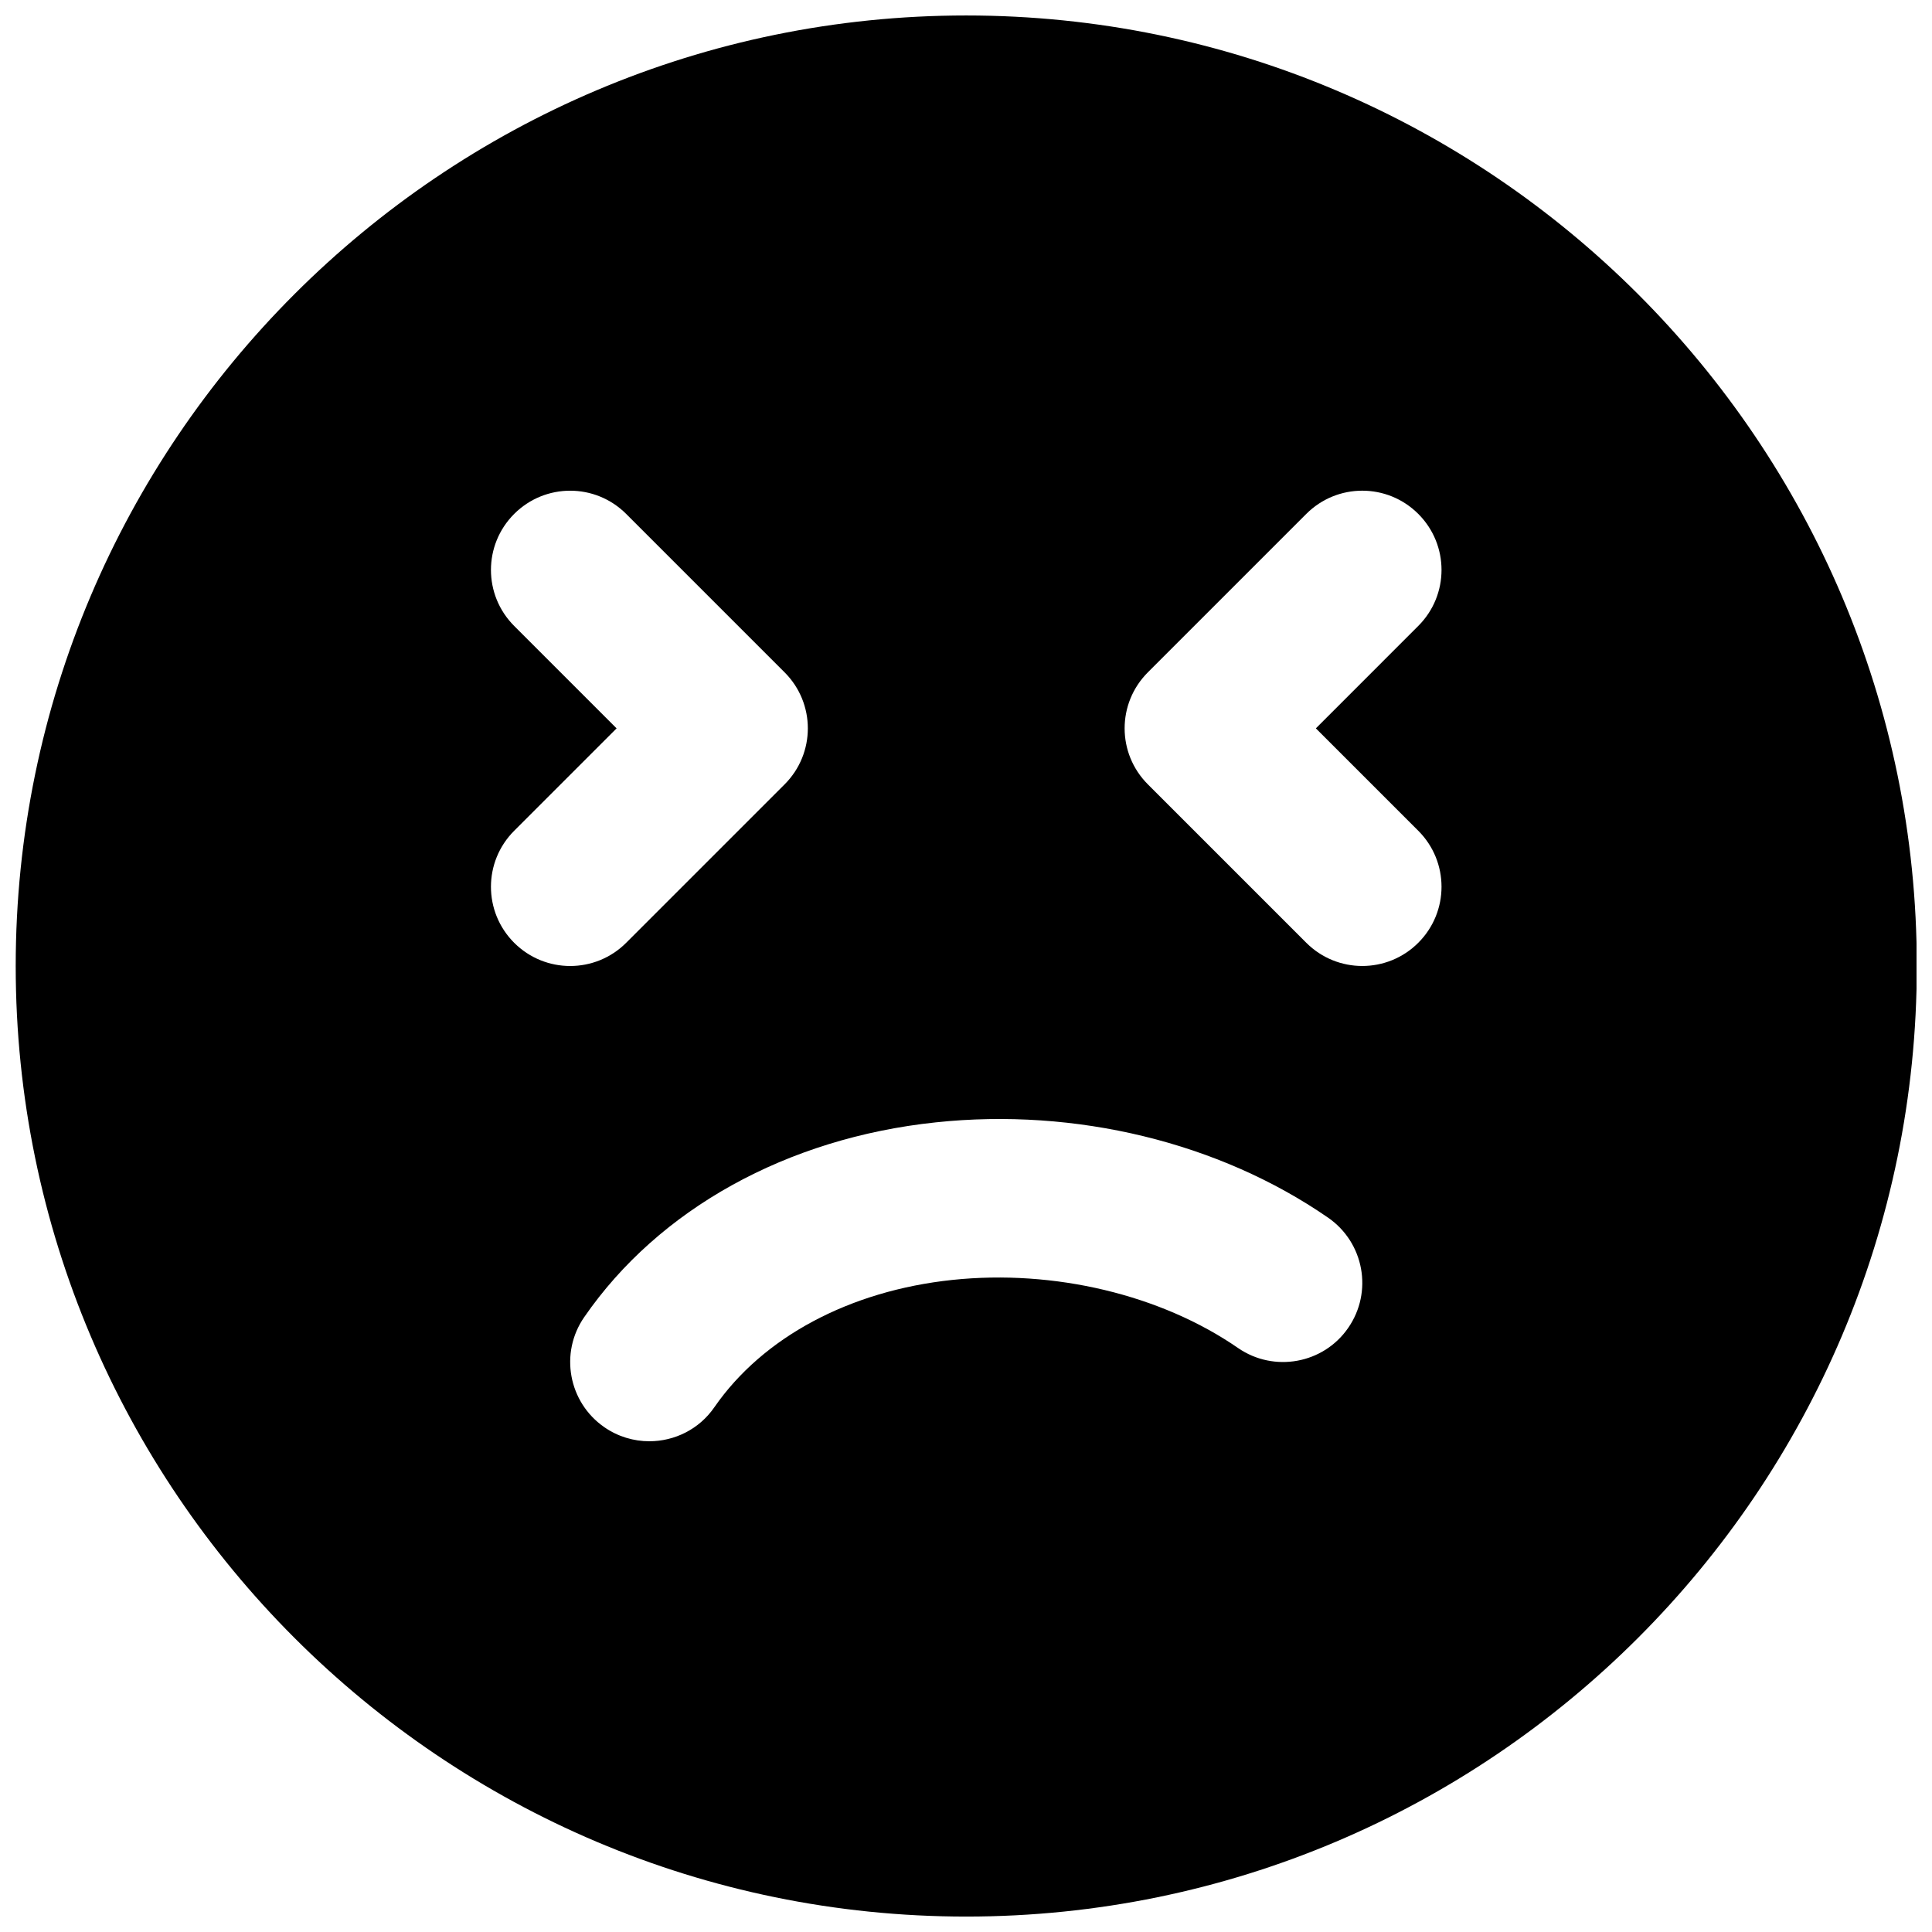 <?xml version="1.0" encoding="UTF-8"?>
<!-- Uploaded to: ICON Repo, www.iconrepo.com, Generator: ICON Repo Mixer Tools -->
<svg width="800px" height="800px" version="1.1" viewBox="144 144 512 512" xmlns="http://www.w3.org/2000/svg">
 <defs>
  <clipPath id="a">
   <path d="m148.09 148.09h503.81v503.81h-503.81z"/>
  </clipPath>
 </defs>
 <g clip-path="url(#a)">
  <path d="m519.86 364.16c8.211 8.207 8.211 21.477 0 29.684-4.094 4.094-9.465 6.152-14.84 6.152s-10.75-2.059-14.84-6.152l-41.984-41.984c-8.211-8.207-8.211-21.473 0-29.684l41.984-41.984c8.207-8.207 21.473-8.207 29.68 0 8.211 8.211 8.211 21.477 0 29.684l-27.141 27.145zm-18.578 131.75c-6.57 9.531-19.688 11.883-29.176 5.332-20.449-14.125-48.766-20.887-75.719-18.051-27.227 2.875-50.191 15.156-63.039 33.691-4.055 5.918-10.625 9.066-17.277 9.066-4.113 0-8.293-1.215-11.902-3.715-9.531-6.59-11.945-19.668-5.332-29.199 19.773-28.652 53.738-47.441 93.164-51.598 37.051-3.926 75.043 5.289 103.95 25.254 9.555 6.613 11.945 19.668 5.332 29.219zm-221.02-102.06c-8.207-8.207-8.207-21.477 0-29.684l27.141-27.141-27.141-27.145c-8.207-8.207-8.207-21.473 0-29.684 8.207-8.207 21.473-8.207 29.684 0l41.984 41.984c8.207 8.211 8.207 21.477 0 29.684l-41.984 41.984c-4.094 4.094-9.469 6.152-14.844 6.152-5.371 0-10.746-2.059-14.84-6.152zm119.8-245.75c-138.9 0-251.9 113-251.9 251.91 0 138.9 113 251.9 251.9 251.9 138.91 0 251.91-113 251.91-251.9 0-138.91-113-251.91-251.91-251.91z" fill-rule="evenodd"/>
 </g>
</svg>